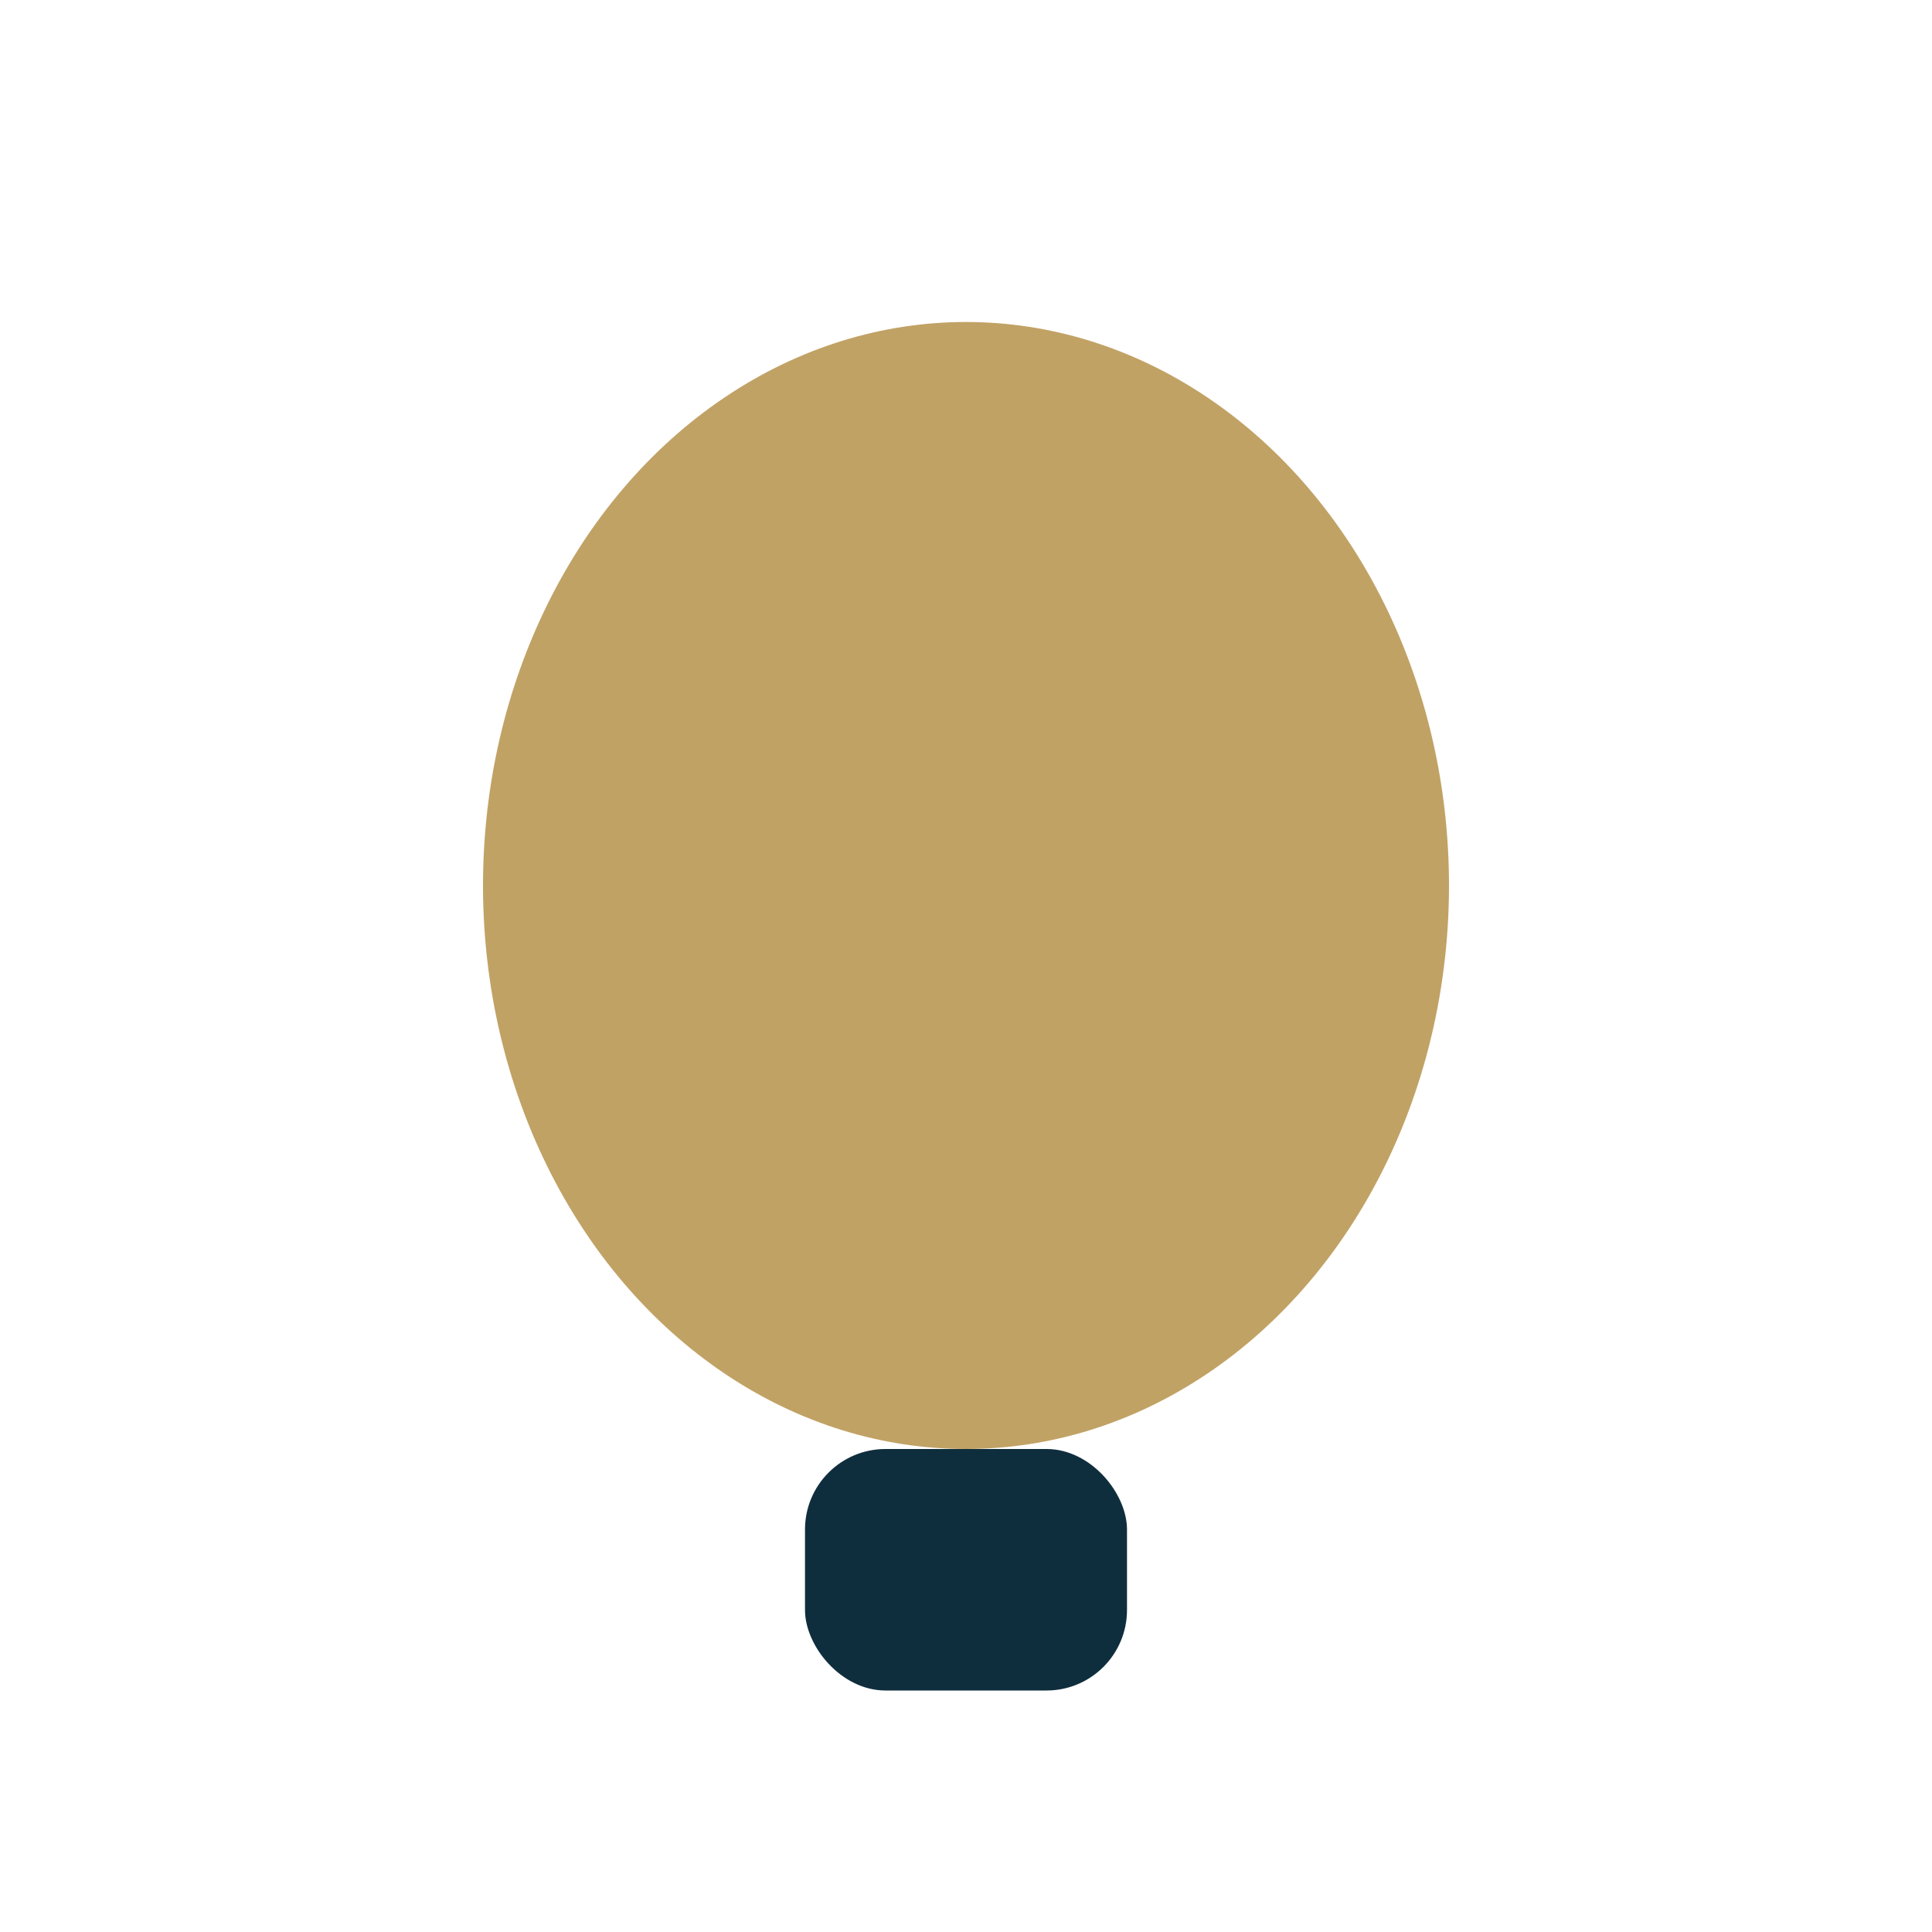<?xml version="1.0" encoding="UTF-8"?>
<svg xmlns="http://www.w3.org/2000/svg" width="24" height="24" viewBox="0 0 24 24"><ellipse cx="12" cy="11" rx="6" ry="7" fill="#C1A265"/><rect x="10" y="18" width="4" height="3" rx="1" fill="#0F2E3D"/></svg>